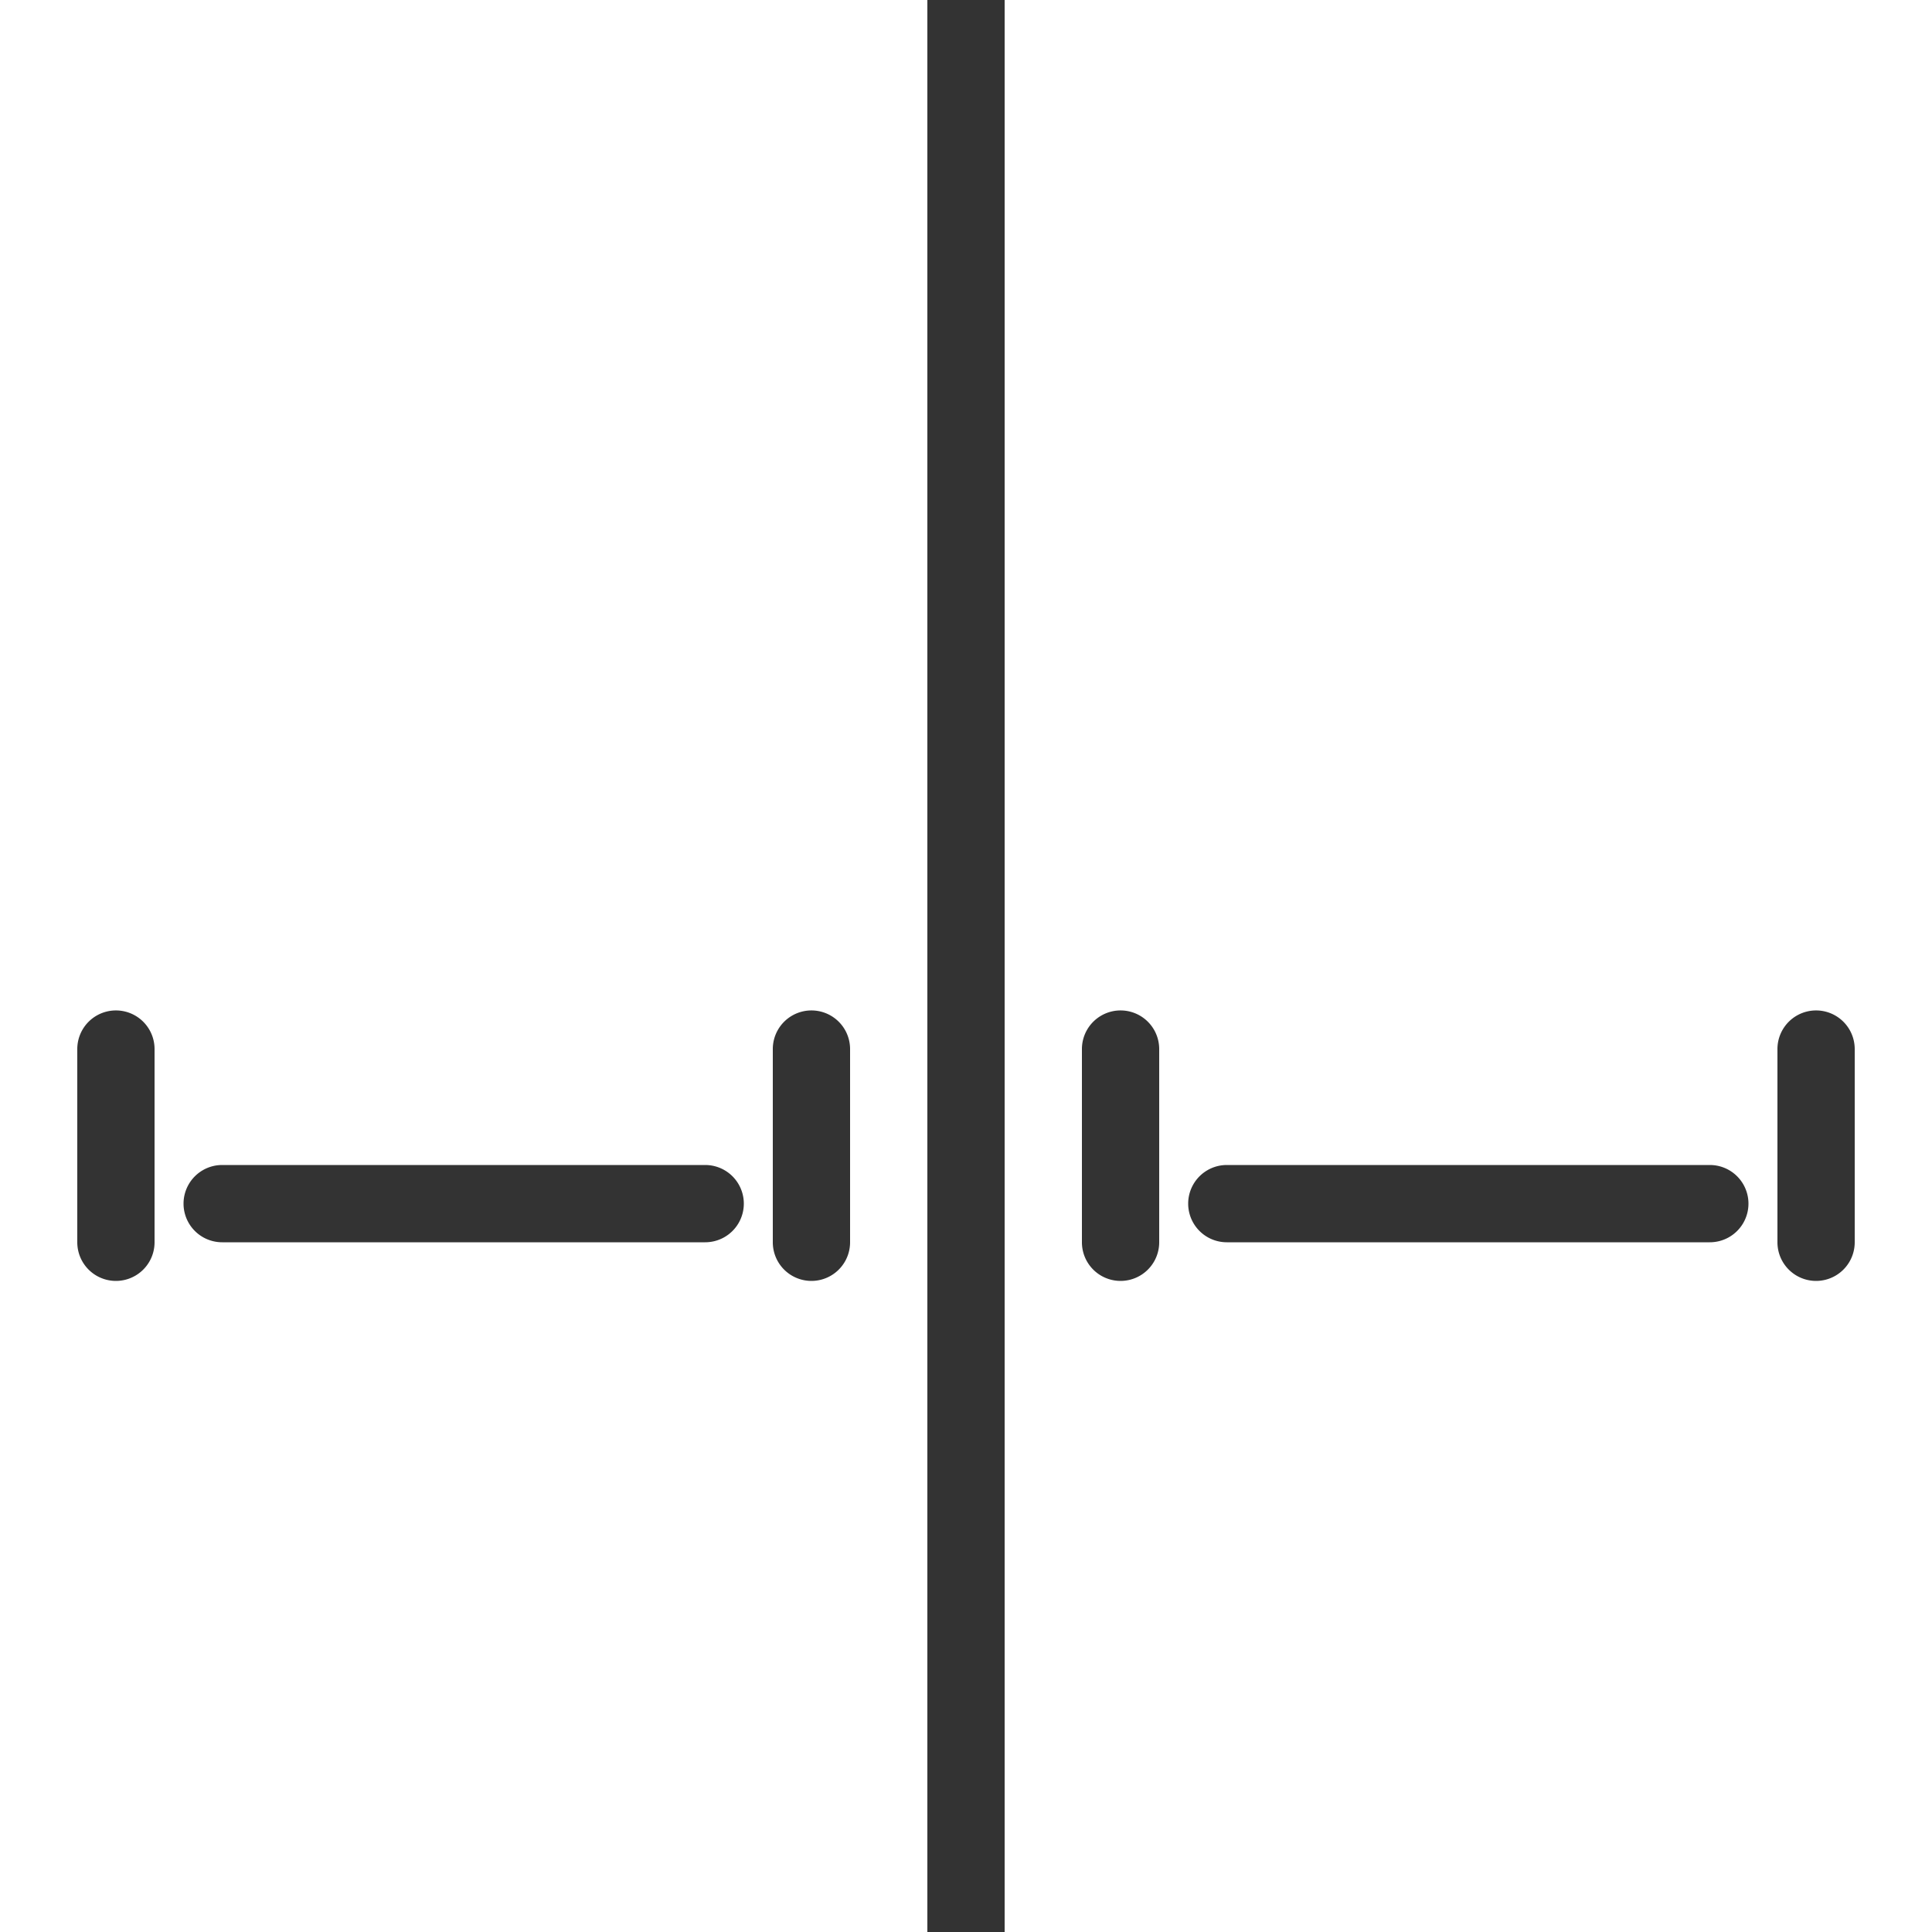 <svg xmlns="http://www.w3.org/2000/svg" id="Camada_1" data-name="Camada 1" viewBox="0 0 10 10"><rect x="0" y="0" width="10" height="10" fill="#333333" stroke="none"/><defs><style>.cls-1{fill:#fff;}</style></defs><title>fogo</title><path class="cls-1" d="M4.4,6.43a.2.2,0,0,1-.4,0v-1a.2.2,0,0,1,.4,0Zm-.75,0H1.15a.2.2,0,0,1,0-.4h2.5a.2.2,0,0,1,0,.4M.8,6.43a.2.2,0,0,1-.4,0v-1a.2.2,0,0,1,.4,0ZM0,10H4.8V0H0Z"></path><path class="cls-1" d="M9.6,6.43a.2.2,0,1,1-.4,0v-1a.2.2,0,0,1,.4,0Zm-.75,0H6.35a.2.2,0,1,1,0-.4h2.5a.2.2,0,0,1,0,.4M6,6.43a.2.2,0,0,1-.4,0v-1a.2.2,0,1,1,.4,0ZM5.2,10H10V0H5.2Z"></path></svg>